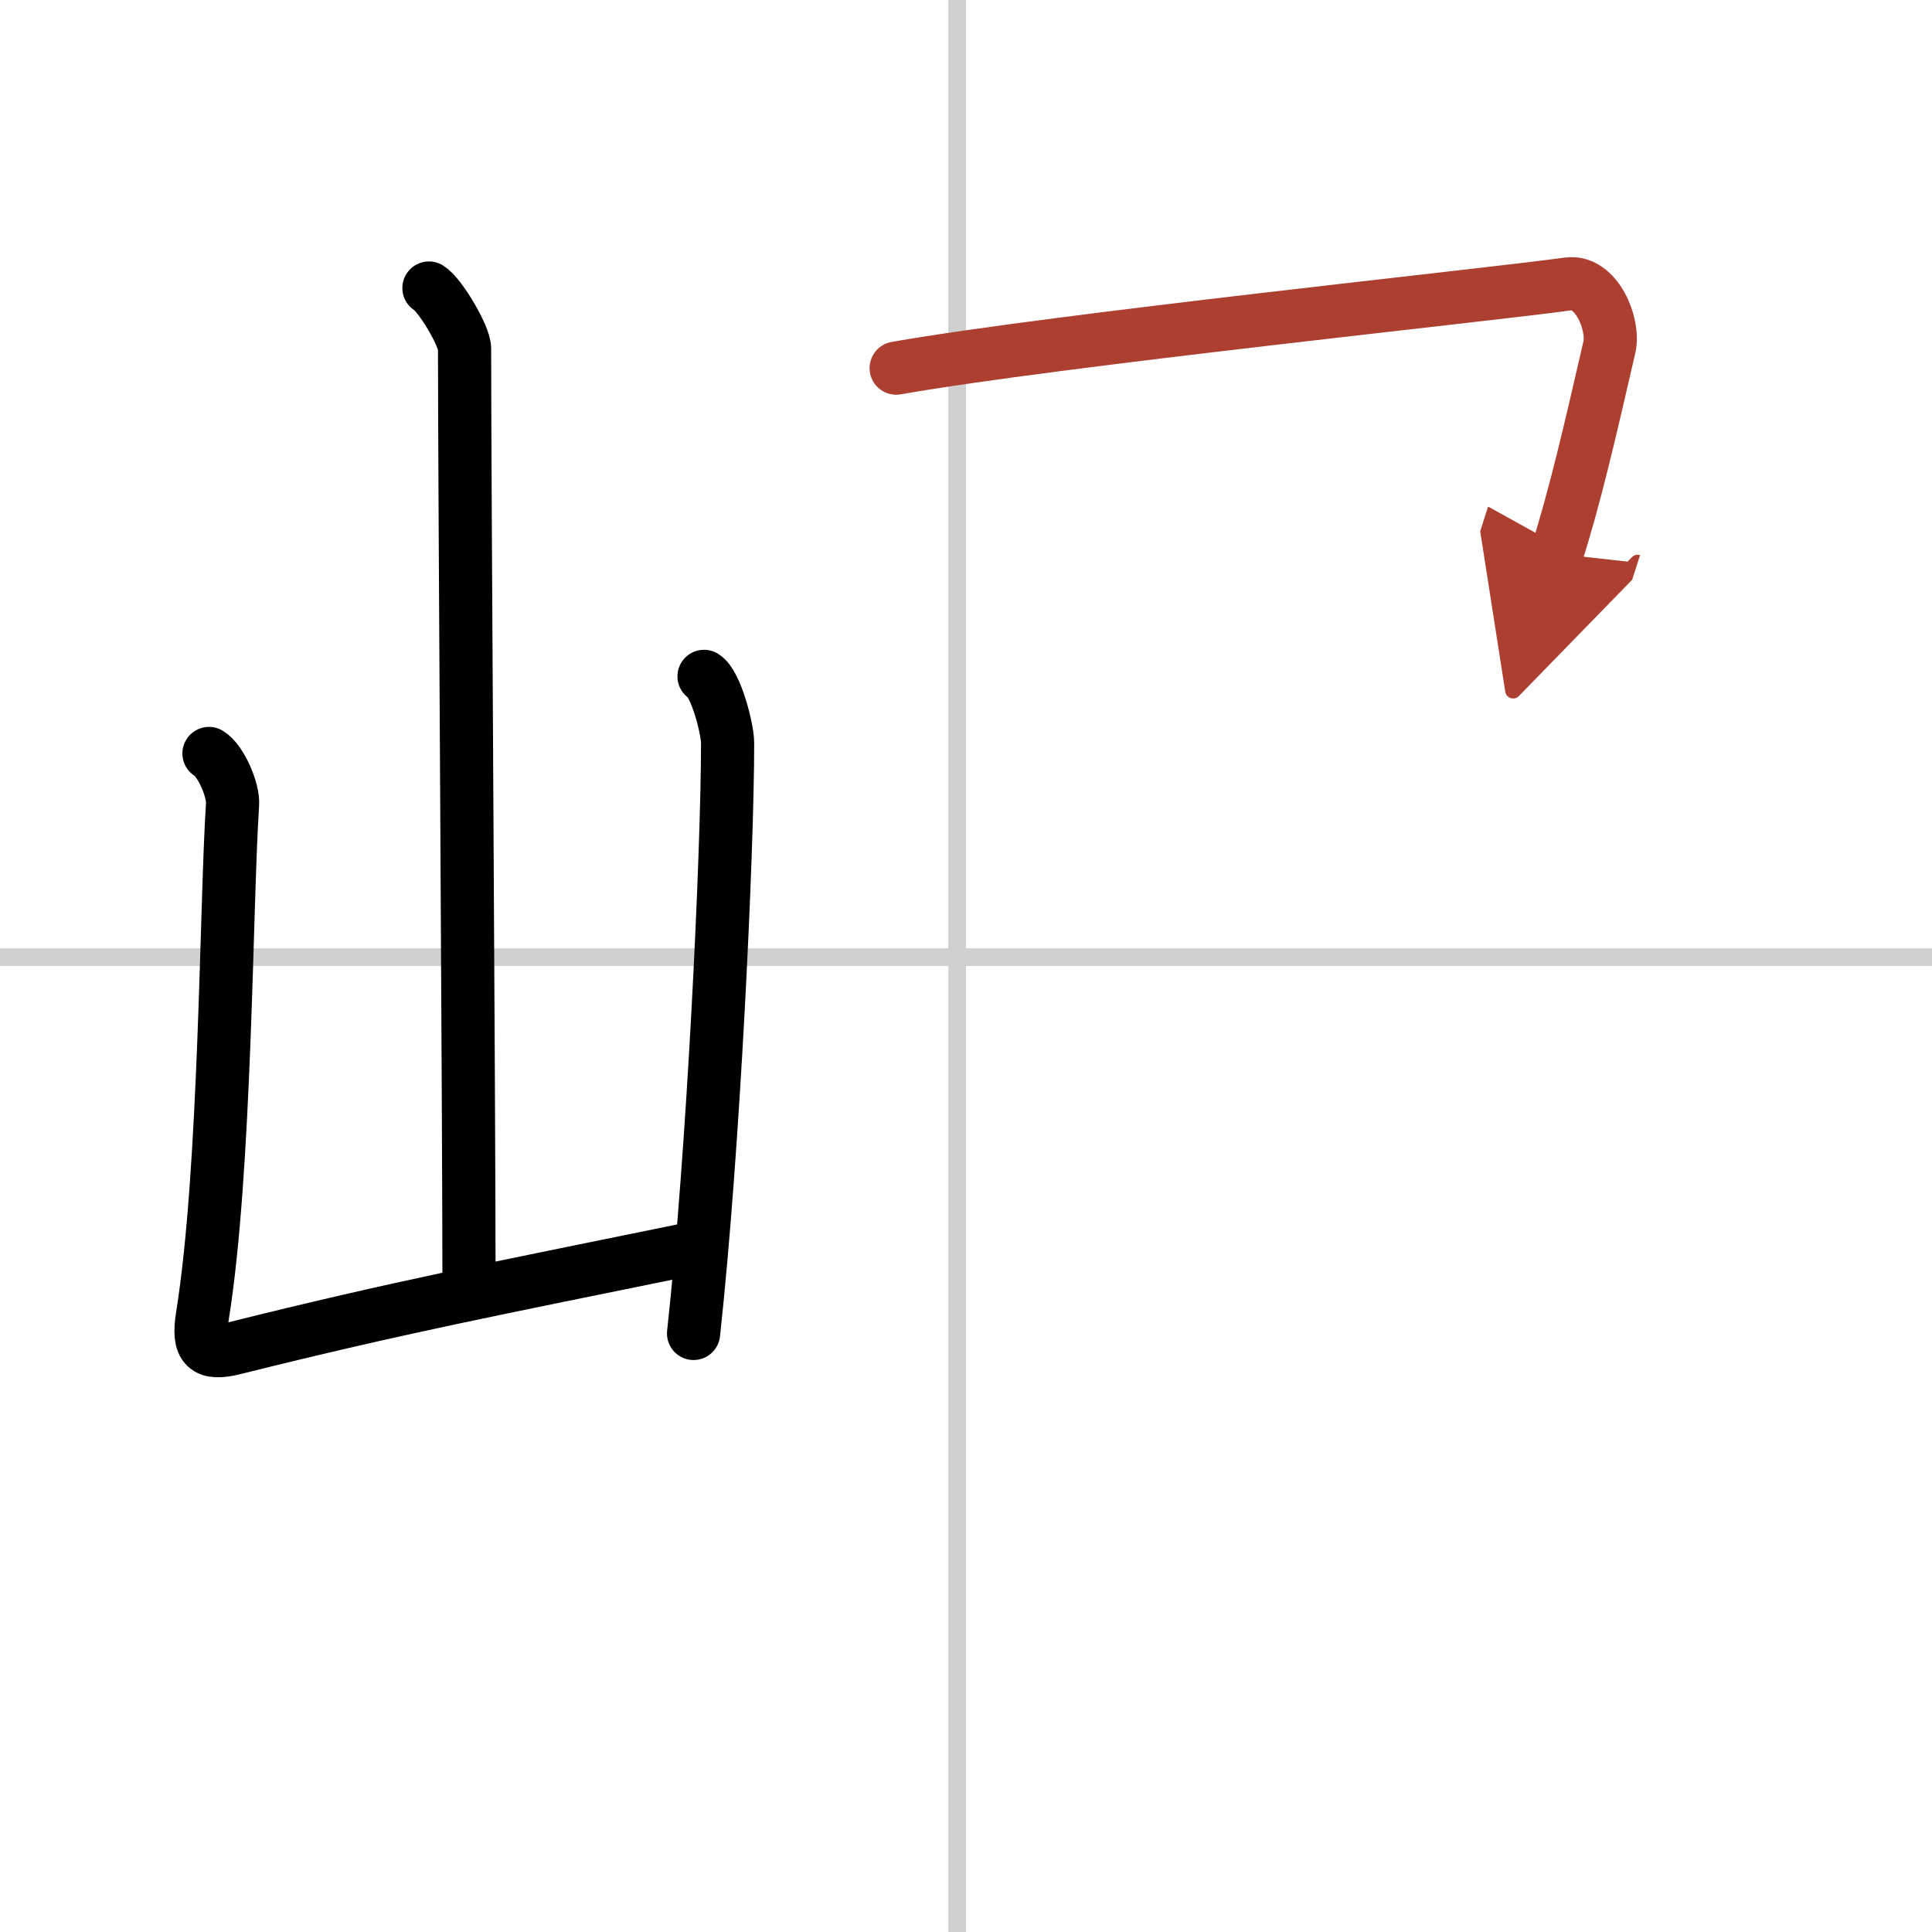 <svg width="400" height="400" viewBox="0 0 109 109" xmlns="http://www.w3.org/2000/svg"><defs><marker id="a" markerWidth="4" orient="auto" refX="1" refY="5" viewBox="0 0 10 10"><polyline points="0 0 10 5 0 10 1 5" fill="#ad3f31" stroke="#ad3f31"/></marker></defs><g fill="none" stroke="#000" stroke-linecap="round" stroke-linejoin="round" stroke-width="3"><rect width="100%" height="100%" fill="#fff" stroke="#fff"/><line x1="54" x2="54" y2="109" stroke="#d0d0d0" stroke-width="1"/><line x2="109" y1="54" y2="54" stroke="#d0d0d0" stroke-width="1"/><path d="m24.2 16.25c0.61 0.36 2.01 2.69 2.01 3.42 0 7.55 0.25 42.97 0.25 52.65"/><path d="m11.79 42.51c0.67 0.4 1.39 2.07 1.33 2.88-0.37 5.52-0.37 20.56-1.7 28.86-0.29 1.8 0.19 2.22 1.82 1.81 9.26-2.31 14.51-3.31 25.76-5.61"/><path d="m39.72 38.16c0.67 0.4 1.33 2.96 1.33 3.76 0 6.21-0.8 23.07-1.92 33.31"/><path d="m50.56 20.77c8.98-1.58 33.54-4.14 37.91-4.75 1.6-0.22 2.62 2.27 2.33 3.56-1.09 4.73-1.94 8.43-2.97 11.66" marker-end="url(#a)" stroke="#ad3f31"/></g></svg>
